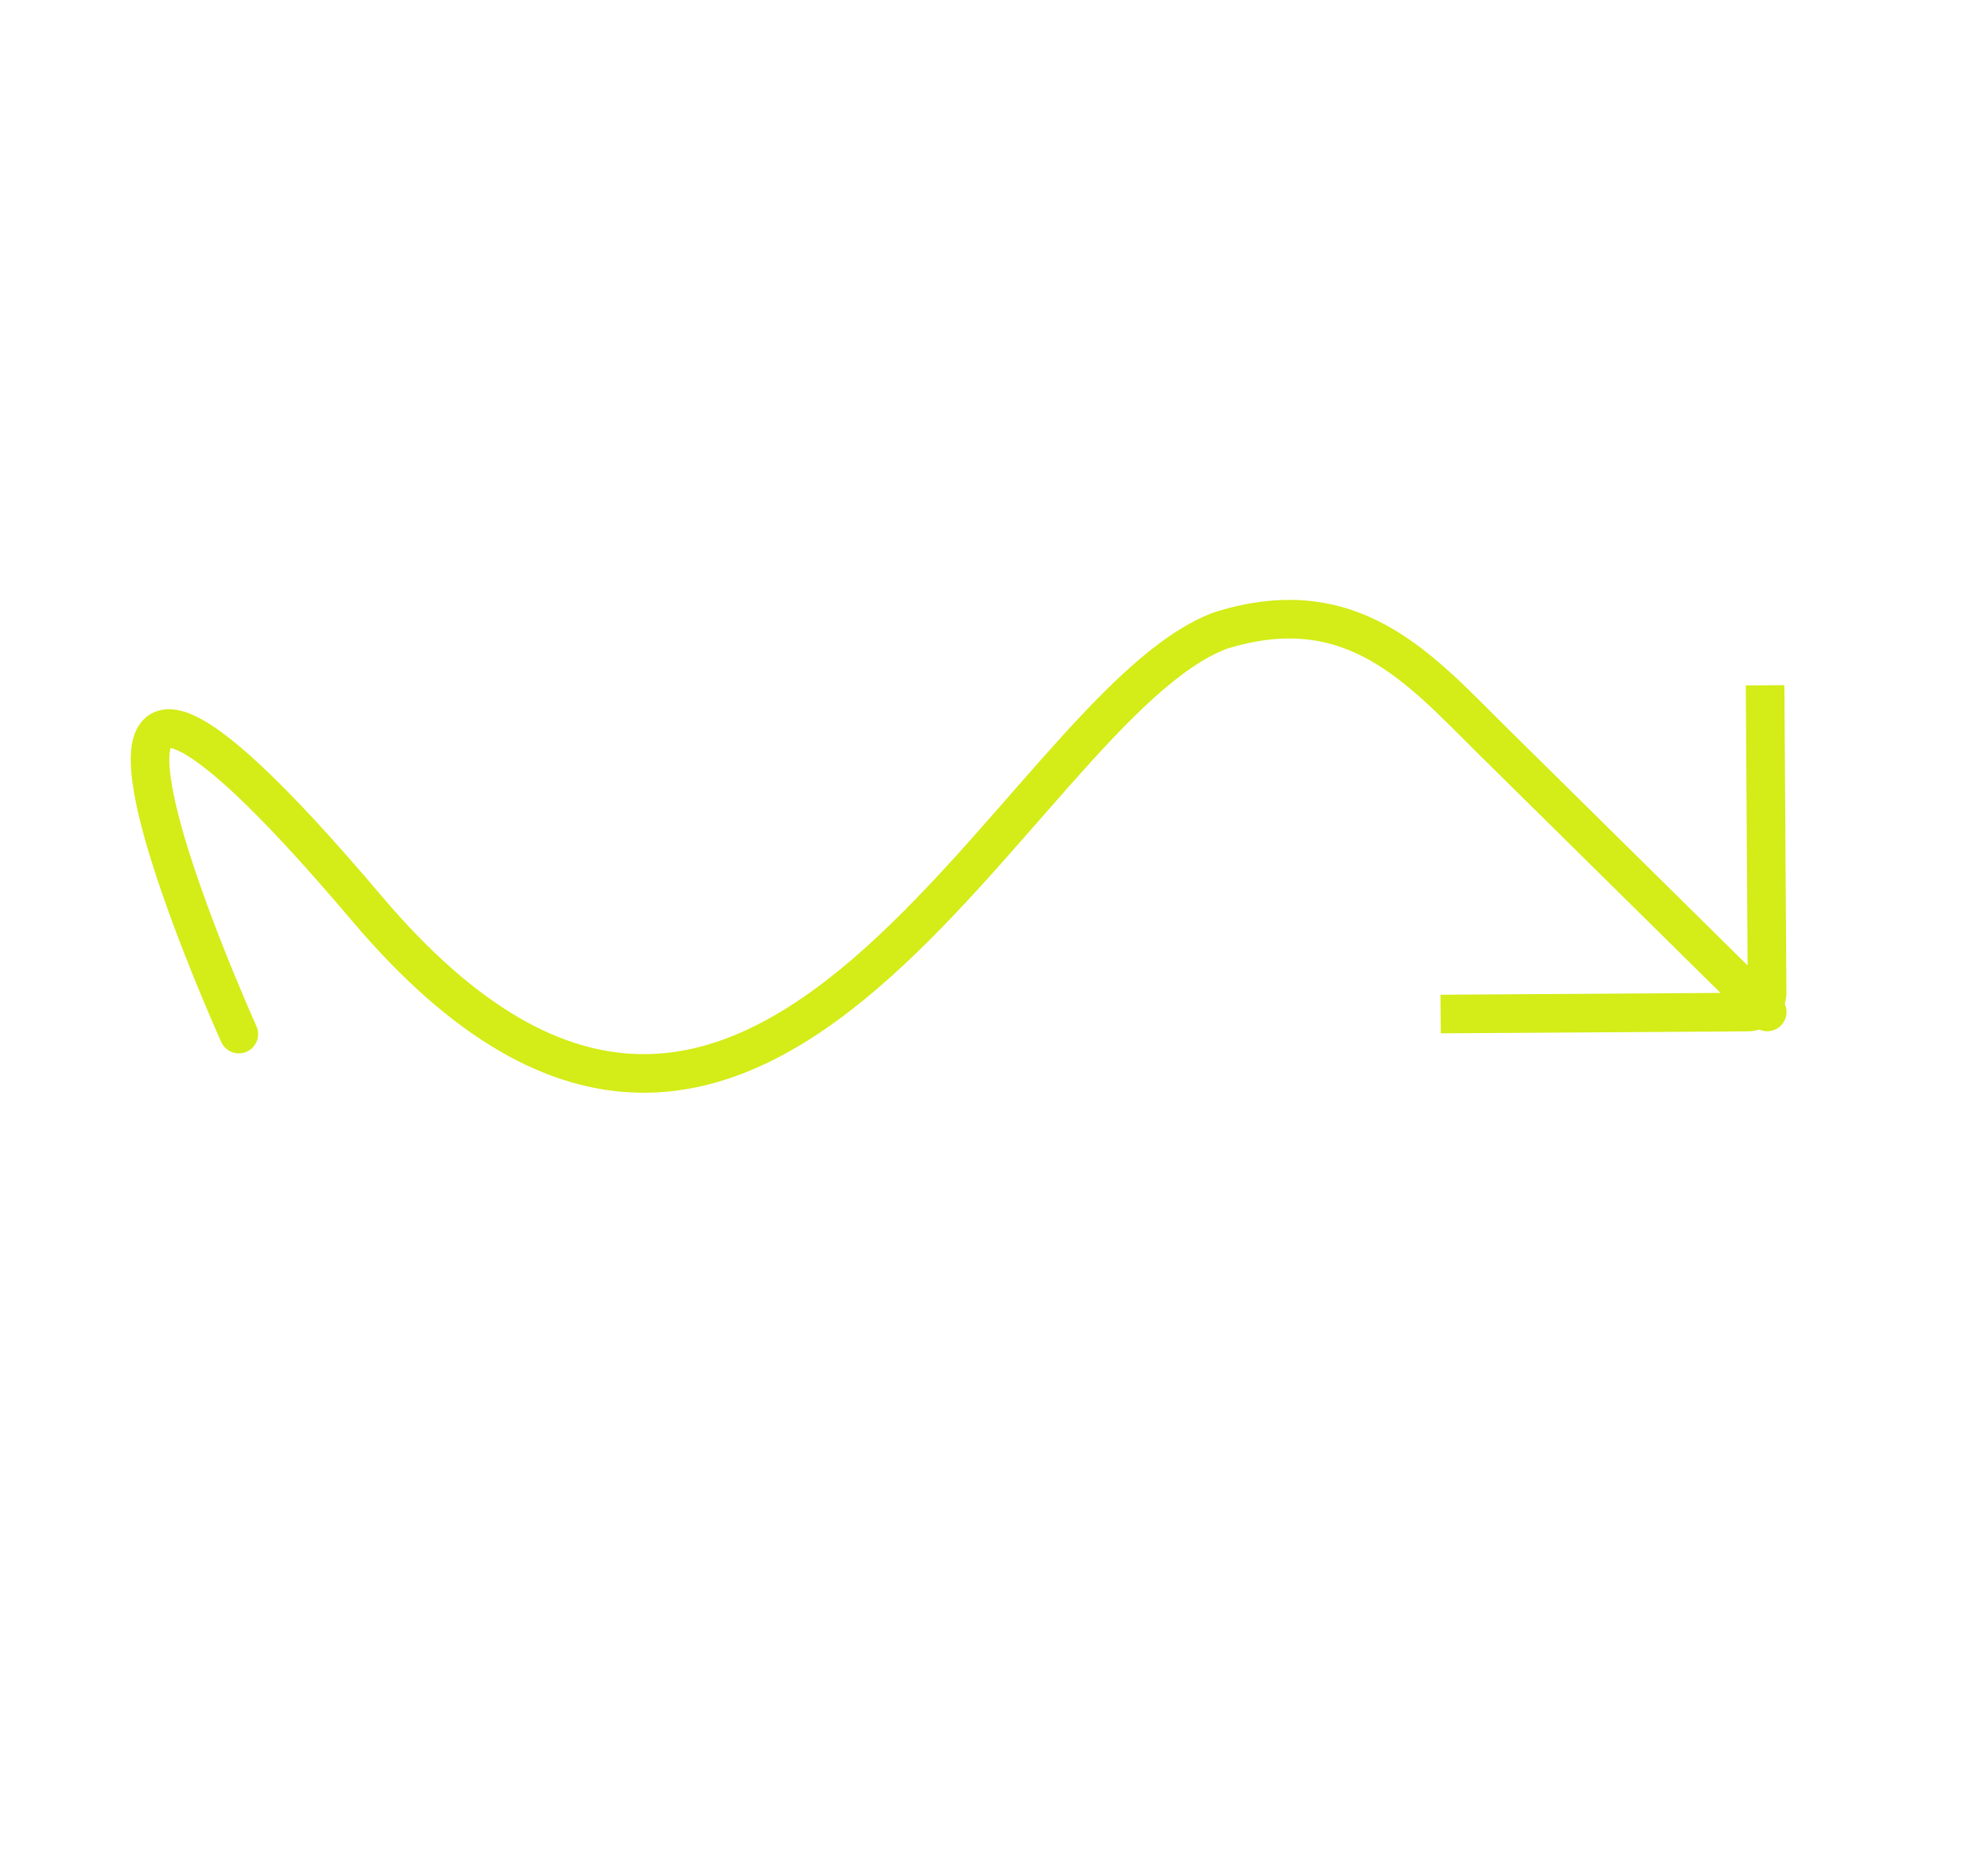 <svg width="103" height="96" viewBox="0 0 103 96" fill="none" xmlns="http://www.w3.org/2000/svg">
<path d="M91.563 52.424L77.37 38.415C73.606 34.699 70.118 30.511 63.232 32.666C52.533 36.652 39.538 71.321 19.005 47.061C-1.527 22.802 12.374 53.571 12.374 53.571" stroke="#D4EC17" stroke-width="2" stroke-miterlimit="10" stroke-linecap="round"/>
<path d="M91.451 35.502L91.555 51.423C91.558 51.975 91.114 52.426 90.561 52.429L74.64 52.533" stroke="#D4EC17" stroke-width="2" stroke-miterlimit="10" stroke-linejoin="bevel"/>
</svg>
